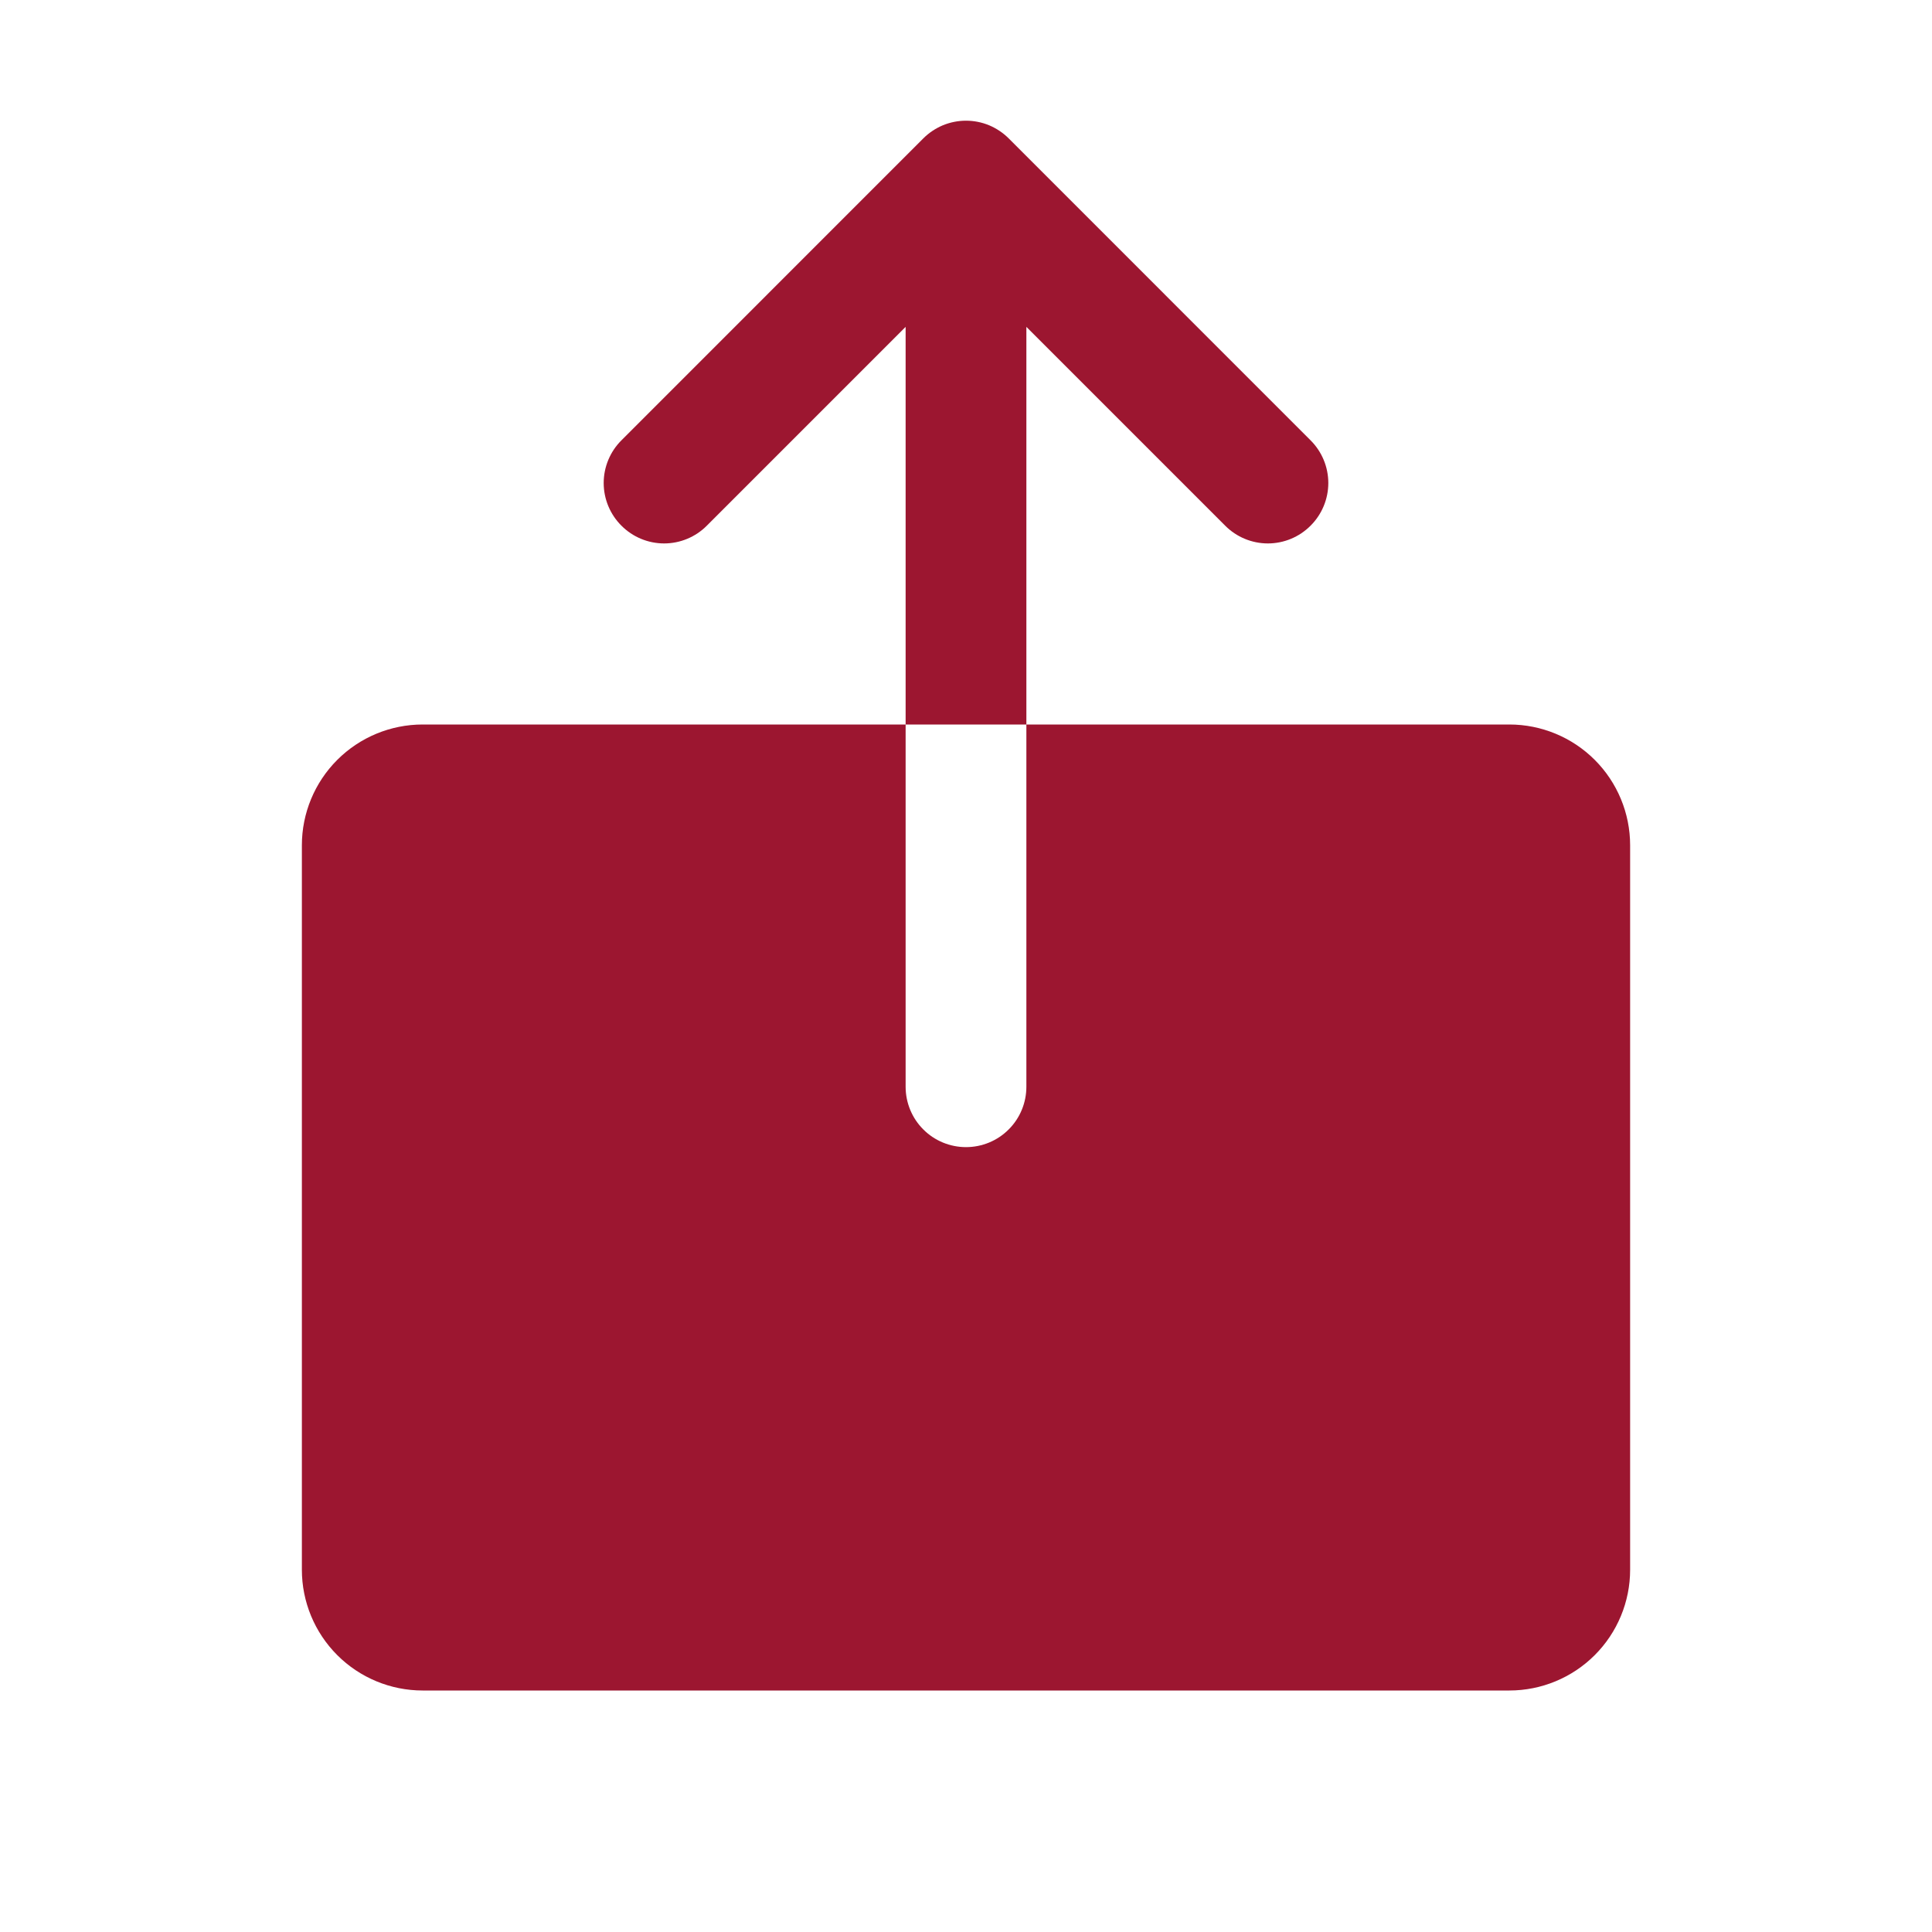 <svg width="32" height="32" viewBox="0 0 32 32" fill="none" xmlns="http://www.w3.org/2000/svg">
<g clip-path="url(#clip0_4516_3206)">
<path d="M27 14V26C27 26.53 26.789 27.039 26.414 27.414C26.039 27.789 25.53 28 25 28H7C6.47 28 5.961 27.789 5.586 27.414C5.211 27.039 5 26.53 5 26V14C5 13.47 5.211 12.961 5.586 12.586C5.961 12.211 6.47 12 7 12H15V18C15 18.265 15.105 18.52 15.293 18.707C15.48 18.895 15.735 19 16 19C16.265 19 16.52 18.895 16.707 18.707C16.895 18.52 17 18.265 17 18V12H25C25.53 12 26.039 12.211 26.414 12.586C26.789 12.961 27 13.47 27 14ZM17 5.414L20.293 8.707C20.48 8.895 20.735 9.001 21 9.001C21.265 9.001 21.52 8.895 21.707 8.707C21.895 8.52 22.001 8.265 22.001 8C22.001 7.735 21.895 7.48 21.707 7.293L16.707 2.292C16.615 2.2 16.504 2.126 16.383 2.075C16.262 2.025 16.131 1.999 16 1.999C15.869 1.999 15.739 2.025 15.617 2.075C15.496 2.126 15.385 2.2 15.293 2.292L10.293 7.293C10.105 7.48 9.999 7.735 9.999 8C9.999 8.265 10.105 8.52 10.293 8.707C10.48 8.895 10.735 9.001 11 9.001C11.265 9.001 11.52 8.895 11.707 8.707L15 5.414V12H17V5.414Z" fill="#9C1630"/>
</g>
<defs>
<clipPath id="clip0_4516_3206">
<rect width="32" height="32" fill="white"/>
</clipPath>
</defs>
</svg>
